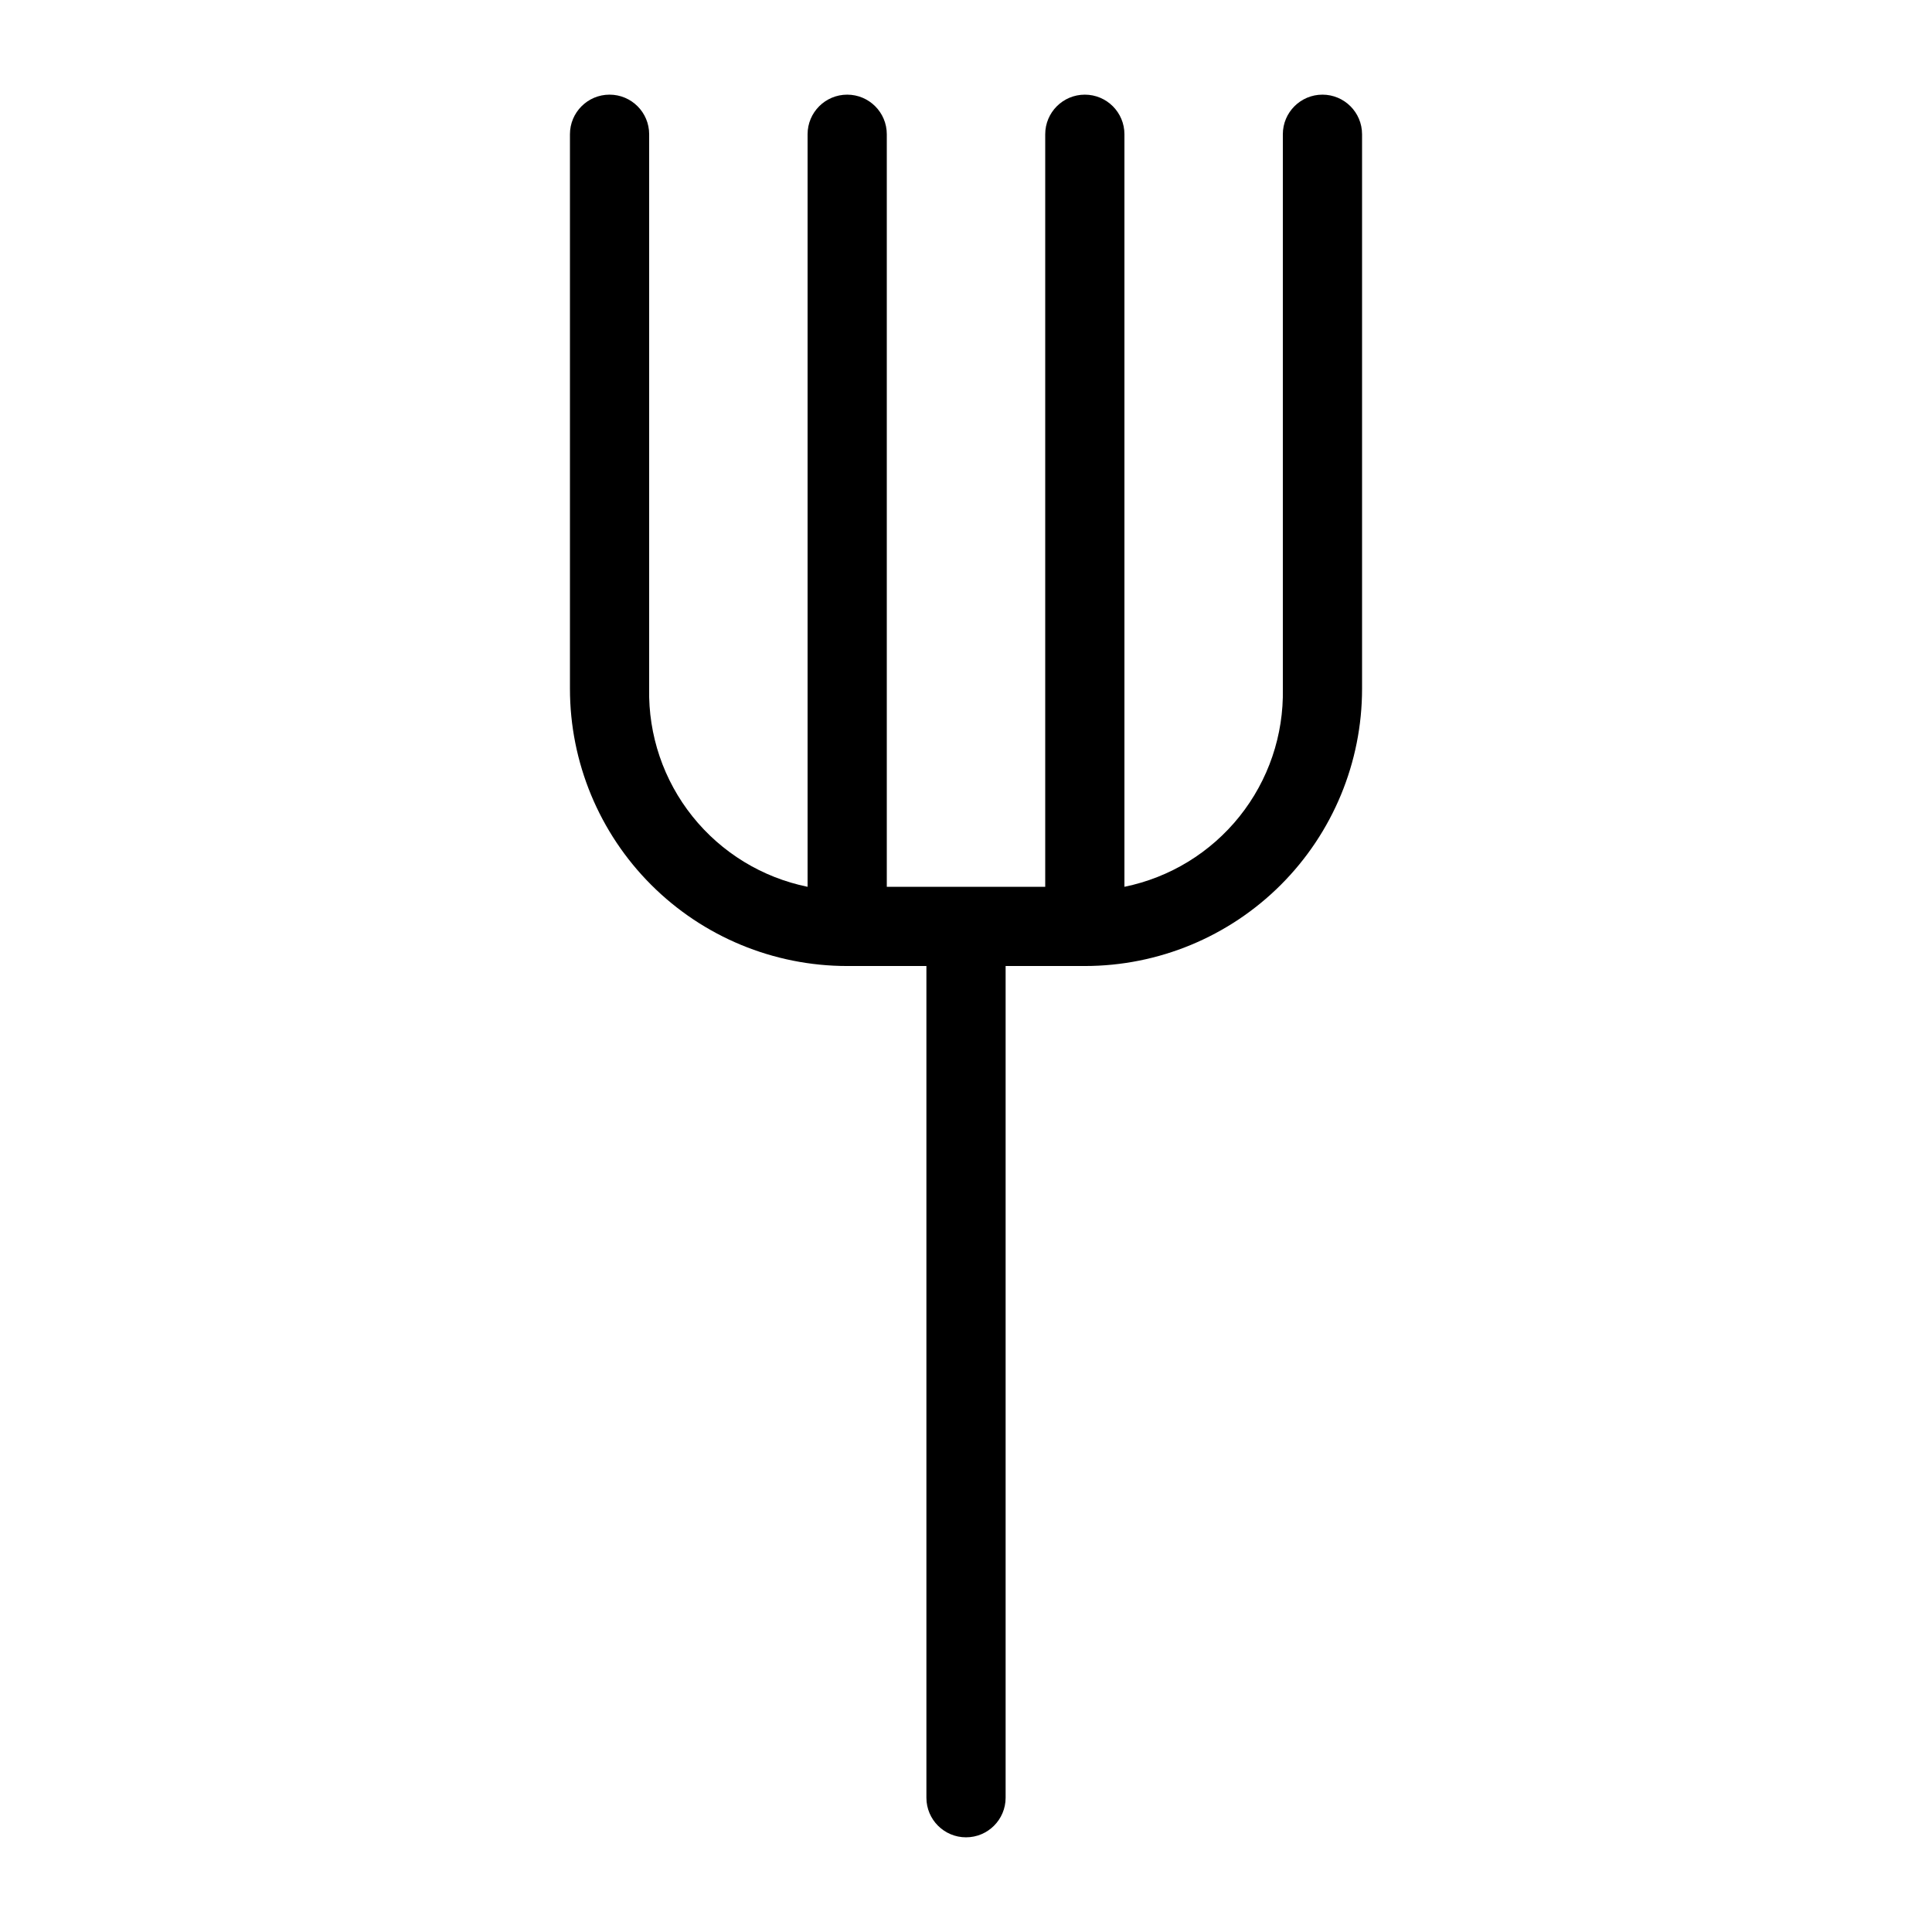 <?xml version="1.0" encoding="UTF-8"?>
<!-- Uploaded to: SVG Repo, www.svgrepo.com, Generator: SVG Repo Mixer Tools -->
<svg fill="#000000" width="800px" height="800px" version="1.1" viewBox="144 144 512 512" xmlns="http://www.w3.org/2000/svg">
 <path d="m504.96 179.58v146.95c0 19.484-7.738 38.172-21.52 51.953-13.777 13.777-32.465 21.52-51.949 21.52h-20.992v220.41c0 5.797-4.699 10.496-10.496 10.496s-10.496-4.699-10.496-10.496v-220.41h-20.992c-19.488 0-38.176-7.742-51.953-21.52-13.781-13.781-21.52-32.469-21.52-51.953v-146.95c0-5.797 4.699-10.496 10.496-10.496s10.496 4.699 10.496 10.496v146.95c-0.25 12.277 3.816 24.254 11.488 33.84 7.672 9.59 18.461 16.188 30.496 18.641v-199.43c0-5.797 4.699-10.496 10.496-10.496s10.496 4.699 10.496 10.496v199.43h41.984v-199.43c0-5.797 4.699-10.496 10.496-10.496s10.496 4.699 10.496 10.496v199.43c12.031-2.453 22.82-9.051 30.492-18.641 7.672-9.586 11.738-21.562 11.488-33.84v-146.95c0-5.797 4.699-10.496 10.496-10.496 5.797 0 10.496 4.699 10.496 10.496z"/>
</svg>